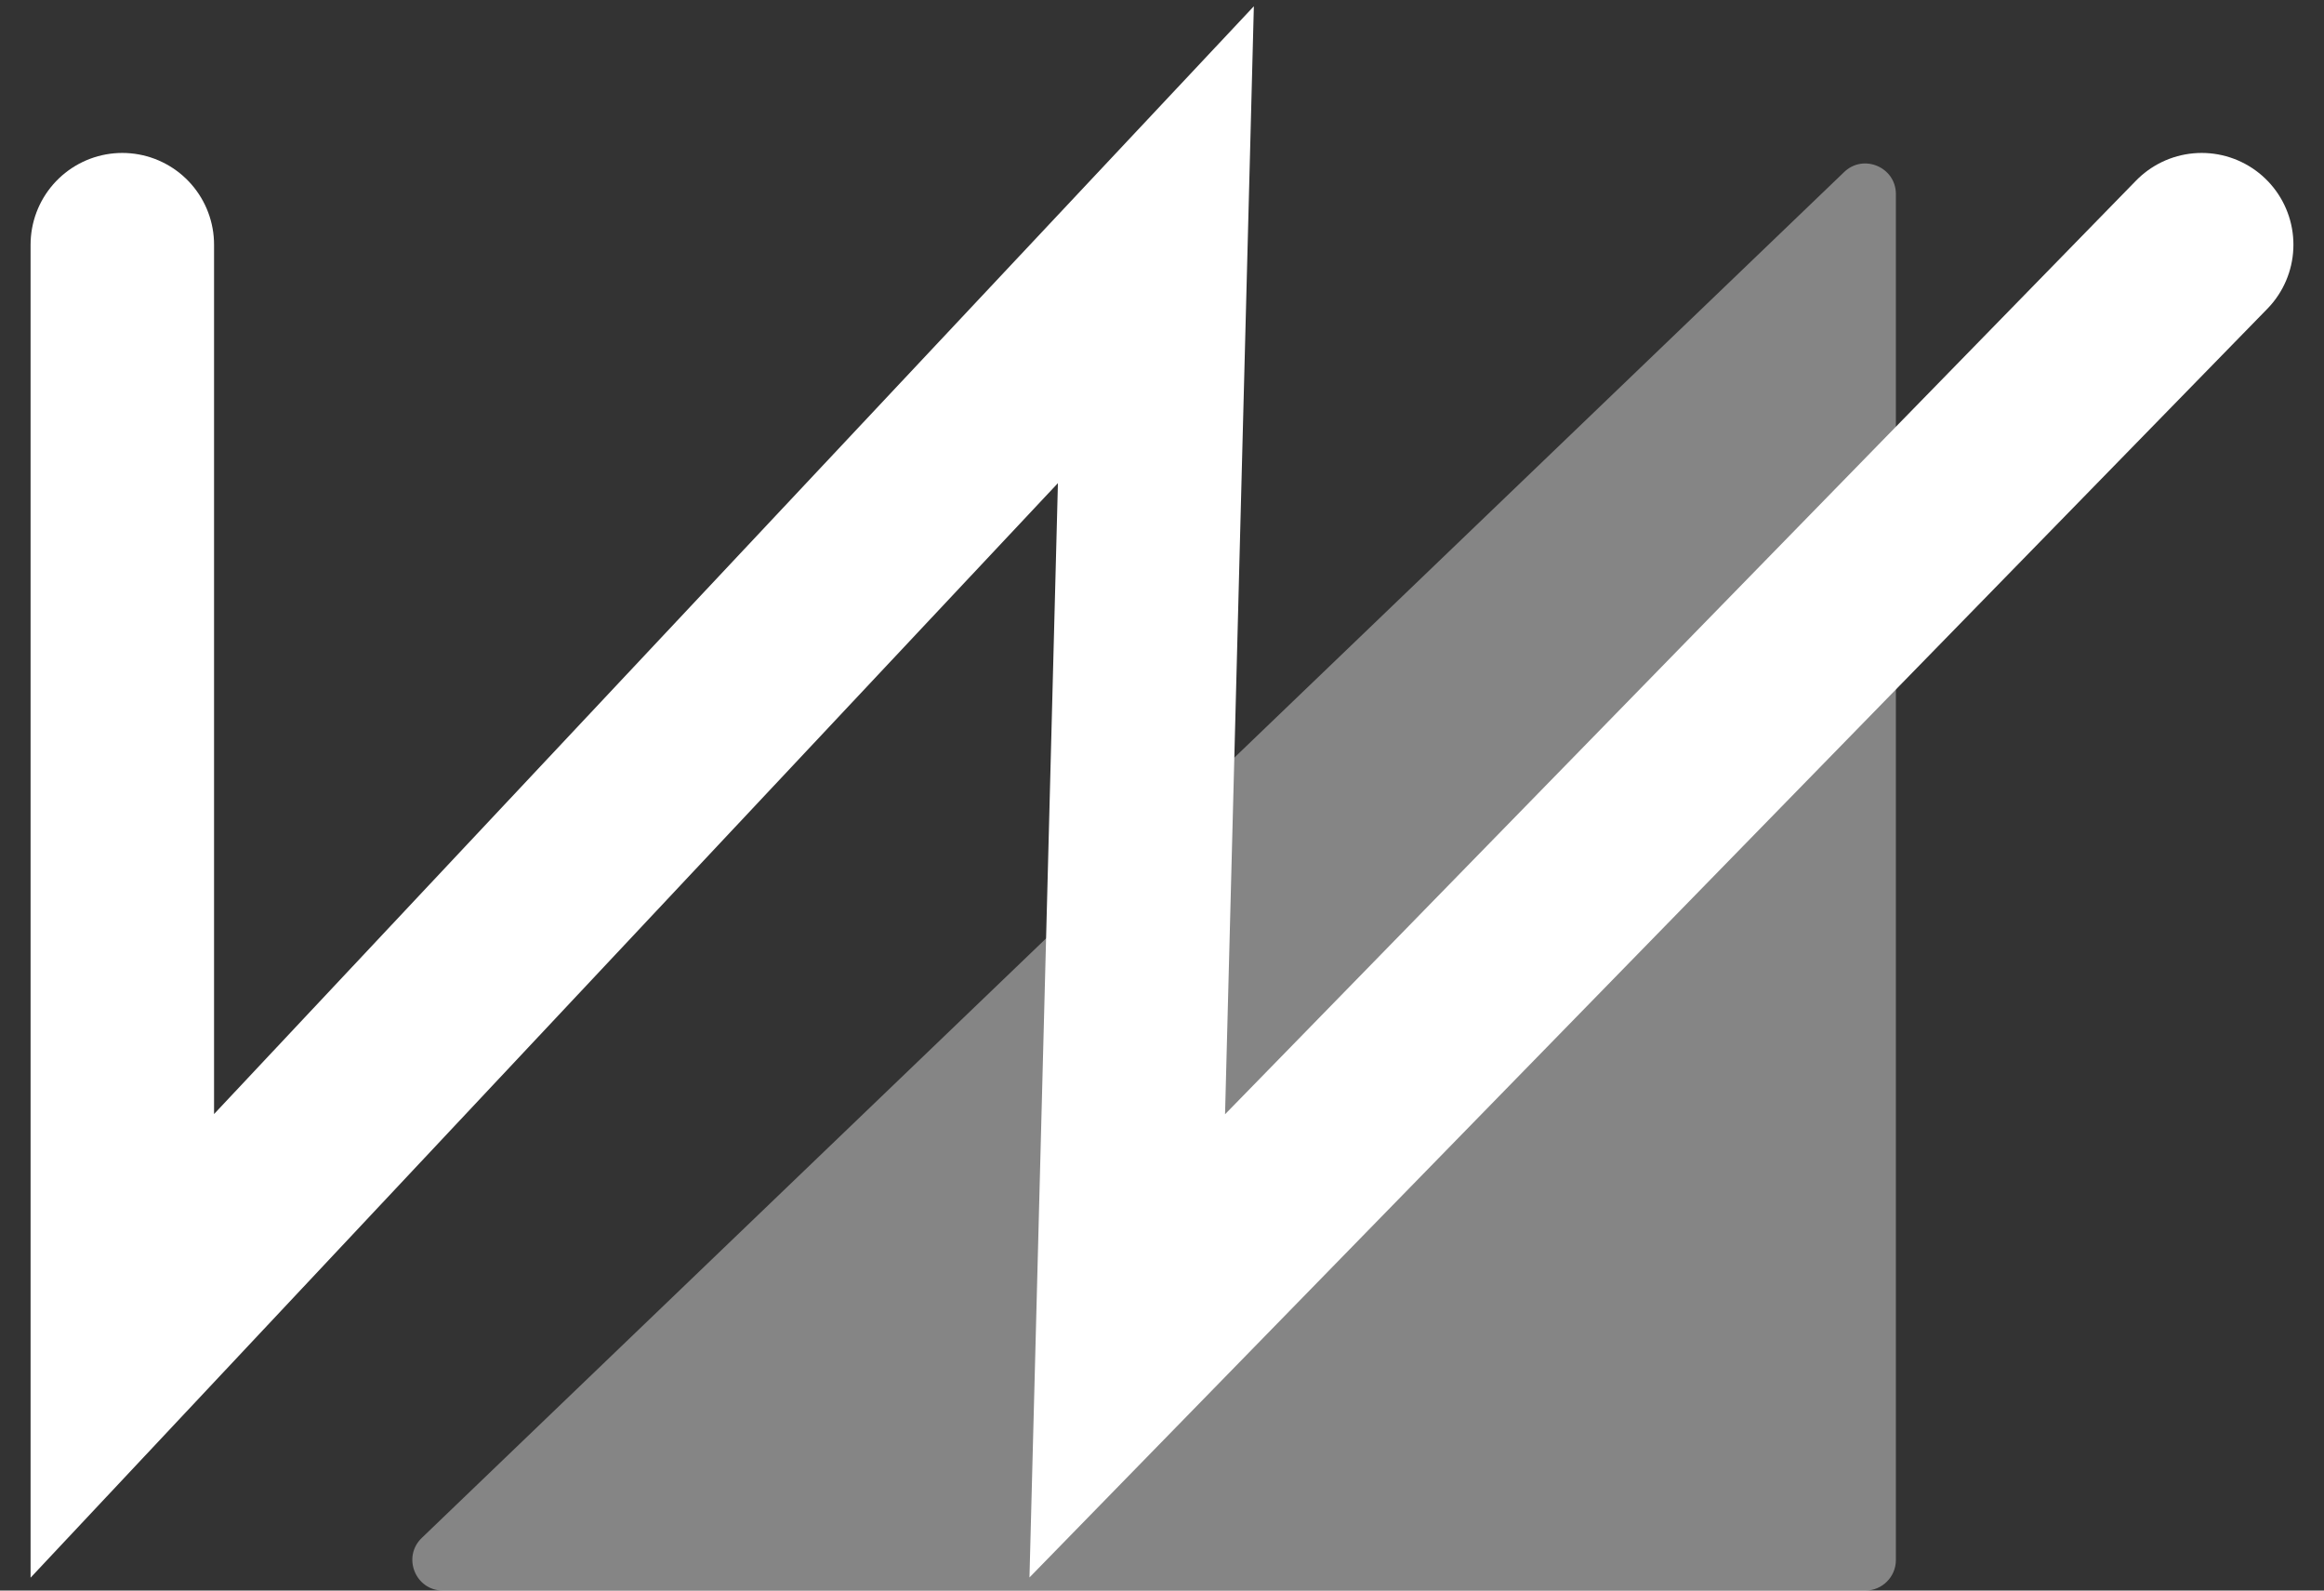 <svg width="38" height="26" viewBox="0 0 38 26" fill="none" xmlns="http://www.w3.org/2000/svg">
<rect x="0" y="0" width="38" height="26" fill="#333333" stroke="none"/>
<path d="M30.154 2.812L6.897 25.139C6.572 25.451 6.792 26 7.243 26H30.5C30.776 26 31 25.776 31 25.5V3.173C31 2.733 30.471 2.507 30.154 2.812Z" fill="white" fill-opacity="0.4"/>
<path d="M2 4V22L18.9 4L18.432 22L36 4" stroke="white" stroke-width="3" stroke-linecap="round"/>
</svg>
